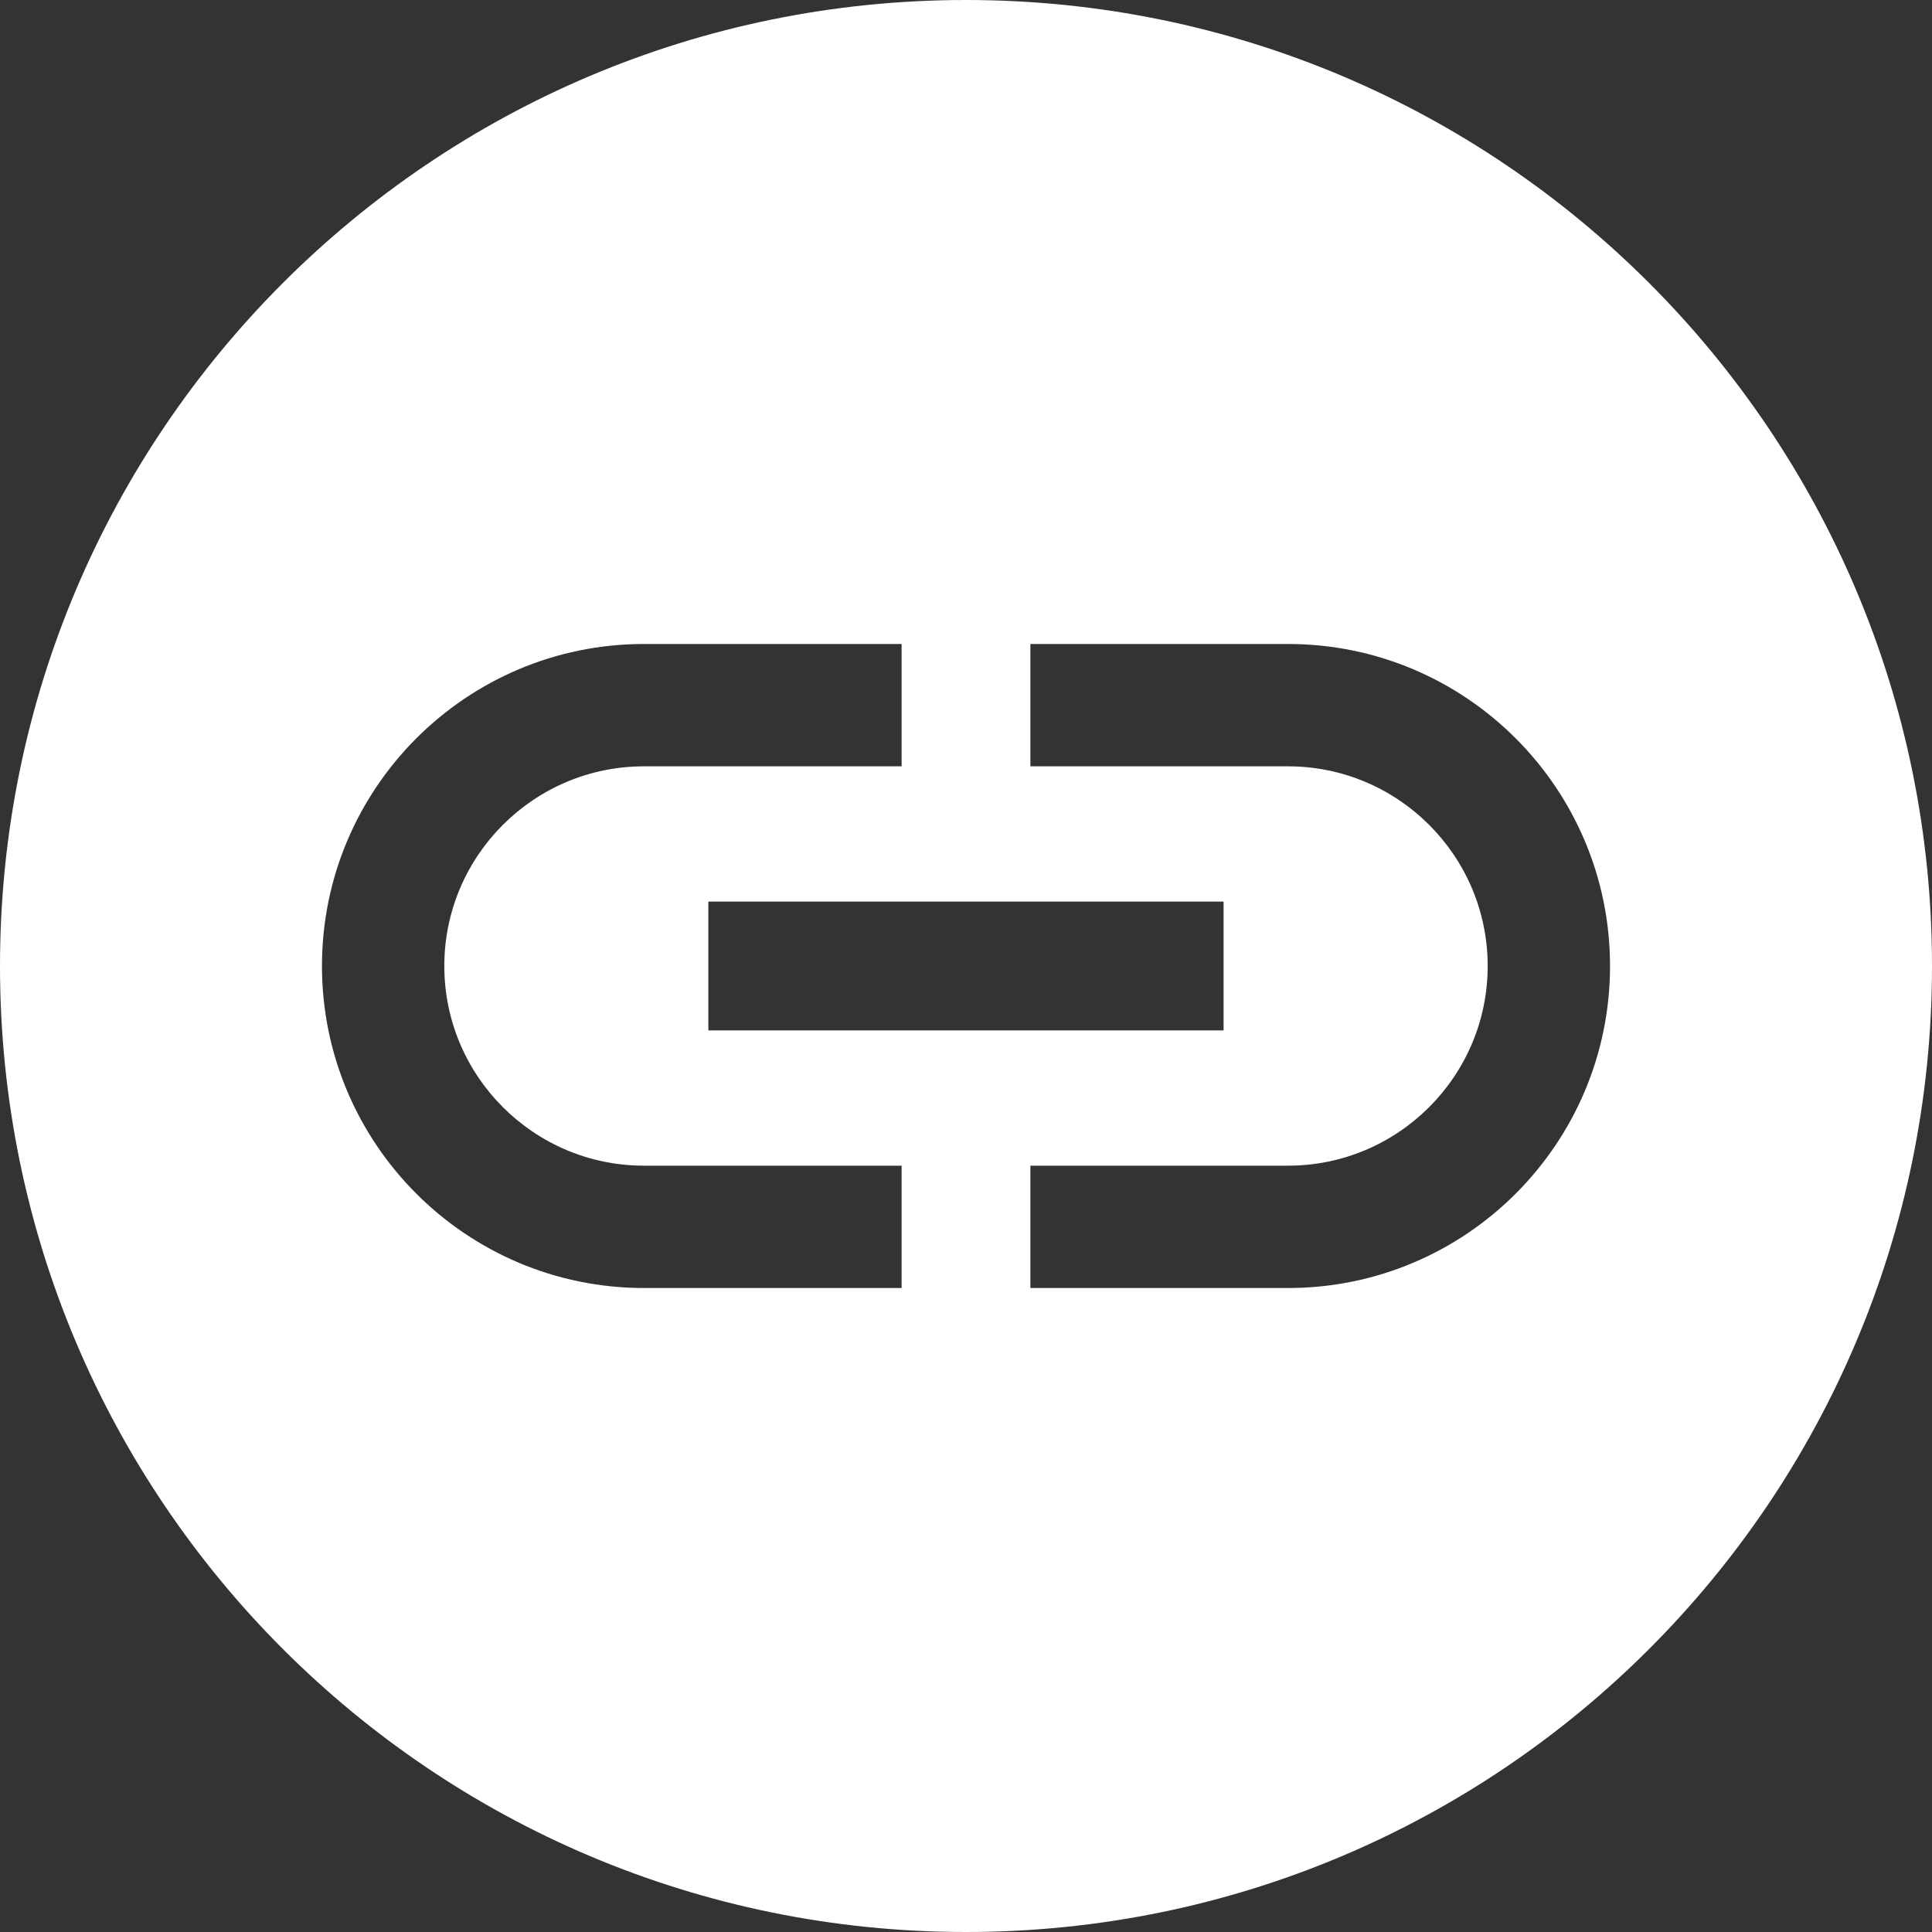 <svg fill="none" height="40" viewBox="0 0 40 40" width="40" xmlns="http://www.w3.org/2000/svg" xmlns:xlink="http://www.w3.org/1999/xlink"><rect x="0" y="0" width="40" height="40" fill="#333333" stroke="none"/><clipPath id="a"><path d="m0 0h40v40h-40z"/></clipPath><g clip-path="url(#a)"><path d="m20 0c11.046 0 20 8.954 20 20s-8.954 20-20 20-20-8.954-20-20 8.954-20 20-20zm-6.667 13.333c-3.68 0-6.667 2.987-6.667 6.667s2.987 6.667 6.667 6.667h5.334v-2.533h-5.334c-2.28 0-4.134-1.854-4.134-4.134s1.854-4.134 4.134-4.134h5.334v-2.533zm8 2.533h5.334c2.28 0 4.134 1.854 4.134 4.134s-1.854 4.134-4.134 4.134h-5.334v2.533h5.334c3.68 0 6.667-2.987 6.667-6.667s-2.987-6.667-6.667-6.667h-5.334zm-6.667 5.467h10.667v-2.666h-10.667z" fill="#fff"/></g></svg>